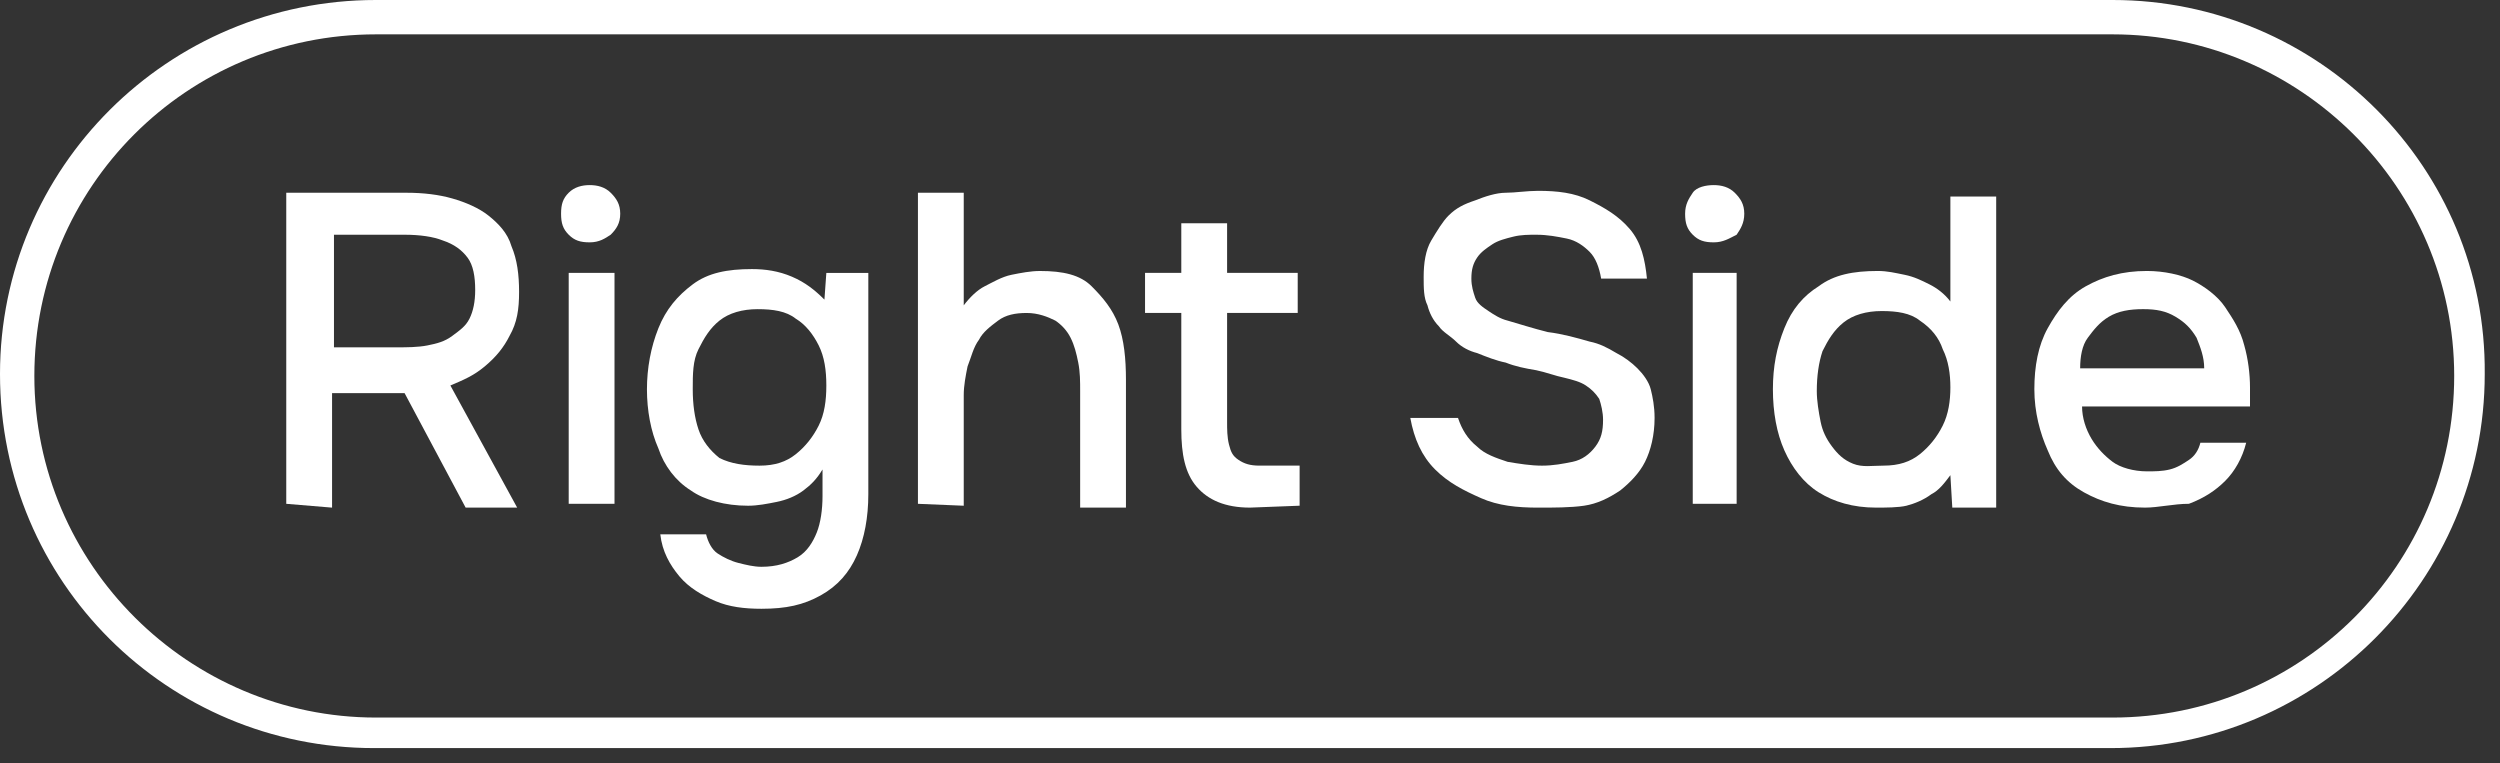 <?xml version="1.0" encoding="UTF-8"?> <svg xmlns="http://www.w3.org/2000/svg" width="131" height="40" viewBox="0 0 131 40" fill="none"><rect x="0" y="0" width="131" height="40" fill="#333333" stroke="none"/><g clip-path="url(#clip0_375_16)"><path d="M15 26.4V10.1H21.3C22.2 10.1 23 10.2 23.7 10.4C24.4 10.6 25.1 10.9 25.6 11.3C26.1 11.7 26.6 12.2 26.8 12.9C27.1 13.6 27.2 14.4 27.2 15.3C27.2 16.2 27.1 16.9 26.7 17.6C26.4 18.2 26 18.7 25.4 19.2C24.8 19.7 24.3 19.9 23.6 20.2L27.1 26.6H24.4L21.2 20.6H17.4V26.6L15 26.4ZM17.5 18.2H20.8C21.3 18.2 21.9 18.2 22.4 18.1C22.9 18 23.3 17.9 23.7 17.6C24.1 17.3 24.4 17.1 24.6 16.7C24.8 16.3 24.9 15.8 24.9 15.2C24.9 14.5 24.8 13.9 24.5 13.5C24.2 13.1 23.8 12.8 23.2 12.6C22.7 12.4 22 12.3 21.2 12.3H17.5V18.2Z" fill="white"></path><path d="M29.8 26.399V14.299H32.2V26.399H29.8Z" fill="white"></path><path d="M30.9 12.699C30.4 12.699 30.1 12.599 29.8 12.299C29.5 11.999 29.4 11.699 29.4 11.199C29.4 10.699 29.5 10.399 29.8 10.099C30.1 9.799 30.5 9.699 30.9 9.699C31.3 9.699 31.7 9.799 32 10.099C32.3 10.399 32.5 10.699 32.5 11.199C32.5 11.699 32.3 11.999 32 12.299C31.7 12.499 31.4 12.699 30.9 12.699Z" fill="white"></path><path d="M39.9 31.9C39 31.9 38.2 31.8 37.5 31.5C36.8 31.2 36.1 30.8 35.6 30.2C35.1 29.6 34.7 28.9 34.6 28H37C37.1 28.4 37.3 28.8 37.6 29C37.9 29.2 38.3 29.4 38.7 29.5C39.1 29.6 39.5 29.7 39.9 29.7C40.7 29.7 41.3 29.5 41.8 29.2C42.3 28.9 42.6 28.4 42.8 27.9C43 27.4 43.1 26.7 43.1 26V24.6C42.8 25.1 42.5 25.4 42.1 25.7C41.7 26 41.2 26.2 40.7 26.3C40.2 26.4 39.7 26.5 39.2 26.5C38 26.5 36.9 26.2 36.2 25.7C35.4 25.2 34.8 24.4 34.5 23.5C34.1 22.6 33.9 21.5 33.9 20.4C33.9 19.3 34.1 18.2 34.5 17.2C34.9 16.2 35.5 15.5 36.3 14.9C37.1 14.3 38.1 14.1 39.4 14.1C40.1 14.1 40.8 14.2 41.5 14.5C42.2 14.8 42.7 15.2 43.2 15.7L43.3 14.3H45.5V25.9C45.5 27.1 45.3 28.2 44.9 29.1C44.5 30 43.9 30.7 43 31.2C42.1 31.7 41.2 31.9 39.9 31.9ZM39.8 24.4C40.6 24.4 41.2 24.2 41.7 23.8C42.2 23.4 42.6 22.9 42.9 22.3C43.2 21.7 43.3 21 43.3 20.2C43.3 19.4 43.2 18.7 42.9 18.1C42.6 17.5 42.2 17 41.7 16.7C41.2 16.3 40.5 16.2 39.7 16.2C38.9 16.2 38.2 16.4 37.7 16.8C37.2 17.2 36.9 17.7 36.6 18.3C36.3 18.9 36.3 19.6 36.3 20.4C36.3 21.2 36.4 21.9 36.6 22.5C36.8 23.1 37.2 23.6 37.7 24C38.3 24.3 39 24.4 39.8 24.4Z" fill="white"></path><path d="M48.1 26.4V10.1H50.5V16C50.8 15.6 51.2 15.2 51.6 15C52 14.8 52.5 14.5 53 14.4C53.5 14.3 54 14.2 54.5 14.2C55.7 14.2 56.6 14.4 57.2 15C57.8 15.6 58.3 16.2 58.6 17C58.9 17.8 59 18.8 59 19.9V26.6H56.6V20.5C56.6 20 56.6 19.5 56.5 19C56.4 18.5 56.3 18.1 56.1 17.7C55.9 17.3 55.6 17 55.3 16.8C54.9 16.6 54.4 16.4 53.8 16.4C53.2 16.4 52.7 16.5 52.3 16.8C51.9 17.1 51.5 17.4 51.3 17.8C51 18.2 50.9 18.7 50.7 19.2C50.6 19.7 50.5 20.2 50.5 20.7V26.5L48.1 26.4Z" fill="white"></path><path d="M65.5 26.599C64.2 26.599 63.3 26.199 62.7 25.499C62.1 24.799 61.9 23.799 61.9 22.499V16.399H60V14.299H61.9V11.699H64.3V14.299H68V16.399H64.3V22.099C64.3 22.499 64.3 22.899 64.4 23.299C64.5 23.699 64.6 23.899 64.9 24.099C65.2 24.299 65.5 24.399 66 24.399H68.1V26.499L65.5 26.599Z" fill="white"></path><path d="M80.6 26.6C79.5 26.6 78.5 26.5 77.6 26.1C76.7 25.7 75.9 25.3 75.2 24.6C74.5 23.9 74.1 23 73.9 21.9H76.4C76.6 22.5 76.9 23 77.4 23.4C77.8 23.8 78.4 24 79 24.2C79.6 24.3 80.2 24.4 80.8 24.4C81.4 24.4 81.9 24.3 82.4 24.2C82.9 24.1 83.3 23.8 83.6 23.4C83.9 23 84 22.6 84 22C84 21.6 83.9 21.2 83.8 20.9C83.6 20.6 83.4 20.4 83.1 20.2C82.8 20 82.4 19.9 82 19.8C81.5 19.7 81 19.5 80.5 19.4C79.9 19.3 79.4 19.2 78.9 19C78.4 18.9 77.9 18.7 77.4 18.5C77 18.4 76.6 18.2 76.3 17.9C76 17.6 75.6 17.4 75.4 17.1C75.1 16.8 74.9 16.4 74.8 16C74.6 15.6 74.6 15.1 74.6 14.5C74.6 13.8 74.7 13.1 75 12.6C75.3 12.1 75.6 11.6 75.9 11.3C76.3 10.9 76.7 10.7 77.3 10.5C77.8 10.3 78.4 10.1 78.9 10.1C79.4 10.1 80 10 80.6 10C81.6 10 82.5 10.1 83.3 10.5C84.1 10.9 84.8 11.3 85.4 12C86 12.7 86.2 13.6 86.3 14.6H83.9C83.8 14 83.6 13.5 83.3 13.2C83 12.9 82.6 12.6 82.1 12.5C81.6 12.4 81.1 12.3 80.5 12.3C80.1 12.3 79.7 12.3 79.3 12.4C78.9 12.5 78.5 12.6 78.2 12.8C77.9 13 77.6 13.2 77.4 13.5C77.2 13.8 77.1 14.1 77.1 14.6C77.1 15 77.2 15.3 77.3 15.6C77.4 15.9 77.7 16.1 78 16.3C78.3 16.5 78.6 16.7 79 16.8C79.7 17 80.3 17.2 81.1 17.4C81.9 17.5 82.6 17.7 83.3 17.9C83.8 18 84.2 18.2 84.7 18.5C85.1 18.7 85.5 19 85.8 19.3C86.1 19.6 86.4 20 86.5 20.4C86.6 20.8 86.7 21.3 86.7 21.9C86.7 22.8 86.5 23.6 86.2 24.2C85.9 24.8 85.4 25.3 84.9 25.7C84.3 26.1 83.7 26.4 83 26.5C82.3 26.6 81.4 26.6 80.6 26.6Z" fill="white"></path><path d="M89.8 12.699C89.3 12.699 89 12.599 88.7 12.299C88.4 11.999 88.3 11.699 88.3 11.199C88.3 10.699 88.5 10.399 88.7 10.099C88.9 9.799 89.4 9.699 89.8 9.699C90.2 9.699 90.6 9.799 90.9 10.099C91.2 10.399 91.4 10.699 91.4 11.199C91.4 11.699 91.2 11.999 91 12.299C90.6 12.499 90.3 12.699 89.8 12.699ZM88.7 26.399V14.299H91V26.399H88.7Z" fill="white"></path><path d="M98.3 26.599C97.1 26.599 96.1 26.299 95.3 25.799C94.5 25.299 93.9 24.499 93.5 23.599C93.1 22.699 92.9 21.599 92.9 20.399C92.9 19.199 93.1 18.199 93.5 17.199C93.9 16.199 94.5 15.499 95.3 14.999C96.1 14.399 97.1 14.199 98.4 14.199C98.9 14.199 99.3 14.299 99.8 14.399C100.3 14.499 100.7 14.699 101.1 14.899C101.5 15.099 101.9 15.399 102.2 15.799V10.299H104.6V26.599H102.3L102.2 24.899C101.9 25.299 101.6 25.699 101.2 25.899C100.8 26.199 100.3 26.399 99.9 26.499C99.5 26.599 98.8 26.599 98.3 26.599ZM98.7 24.399C99.5 24.399 100.1 24.199 100.6 23.799C101.1 23.399 101.5 22.899 101.8 22.299C102.1 21.699 102.2 20.999 102.2 20.299C102.2 19.599 102.1 18.899 101.8 18.299C101.6 17.699 101.2 17.199 100.6 16.799C100.1 16.399 99.4 16.299 98.6 16.299C97.8 16.299 97.1 16.499 96.6 16.899C96.1 17.299 95.8 17.799 95.5 18.399C95.3 18.999 95.2 19.699 95.2 20.499C95.2 20.999 95.3 21.599 95.4 22.099C95.5 22.599 95.7 22.999 96 23.399C96.3 23.799 96.6 24.099 97.1 24.299C97.6 24.499 98.1 24.399 98.7 24.399Z" fill="white"></path><path d="M112.4 26.599C111.1 26.599 110.1 26.299 109.2 25.799C108.3 25.299 107.7 24.599 107.3 23.599C106.9 22.699 106.6 21.599 106.6 20.399C106.6 19.199 106.8 18.099 107.3 17.199C107.8 16.299 108.4 15.499 109.3 14.999C110.2 14.499 111.2 14.199 112.5 14.199C113.4 14.199 114.3 14.399 114.9 14.699C115.5 14.999 116.2 15.499 116.6 16.099C117 16.699 117.4 17.299 117.6 18.099C117.8 18.799 117.9 19.599 117.9 20.299V21.299H109.1C109.1 21.899 109.3 22.499 109.6 22.999C109.9 23.499 110.3 23.899 110.7 24.199C111.1 24.499 111.8 24.699 112.5 24.699C112.9 24.699 113.3 24.699 113.7 24.599C114.1 24.499 114.4 24.299 114.7 24.099C115 23.899 115.2 23.599 115.3 23.199H117.7C117.5 23.999 117.1 24.699 116.6 25.199C116.1 25.699 115.5 26.099 114.7 26.399C113.9 26.399 113.1 26.599 112.4 26.599ZM109 19.299H115.5C115.5 18.699 115.3 18.199 115.1 17.699C114.8 17.199 114.5 16.899 114 16.599C113.5 16.299 113 16.199 112.3 16.199C111.6 16.199 111 16.299 110.5 16.599C110 16.899 109.7 17.299 109.4 17.699C109.1 18.099 109 18.699 109 19.299Z" fill="white"></path><path d="M110.7 1.8C120.5 1.8 128.6 9.8 128.6 19.7C128.6 29.6 120.6 37.6 110.7 37.6H19.7C9.9 37.6 1.8 29.6 1.8 19.7C1.8 9.8 9.8 1.8 19.7 1.8H110.7ZM110.7 0H19.7C8.8 0 0 8.8 0 19.6C0 30.5 8.8 39.2 19.6 39.2H110.6C121.4 39.2 130.2 30.4 130.2 19.6C130.3 8.8 121.5 0 110.7 0Z" fill="white"></path></g><defs><clipPath id="clip0_375_16"><rect width="130.2" height="39.2" fill="white"></rect></clipPath></defs></svg> 